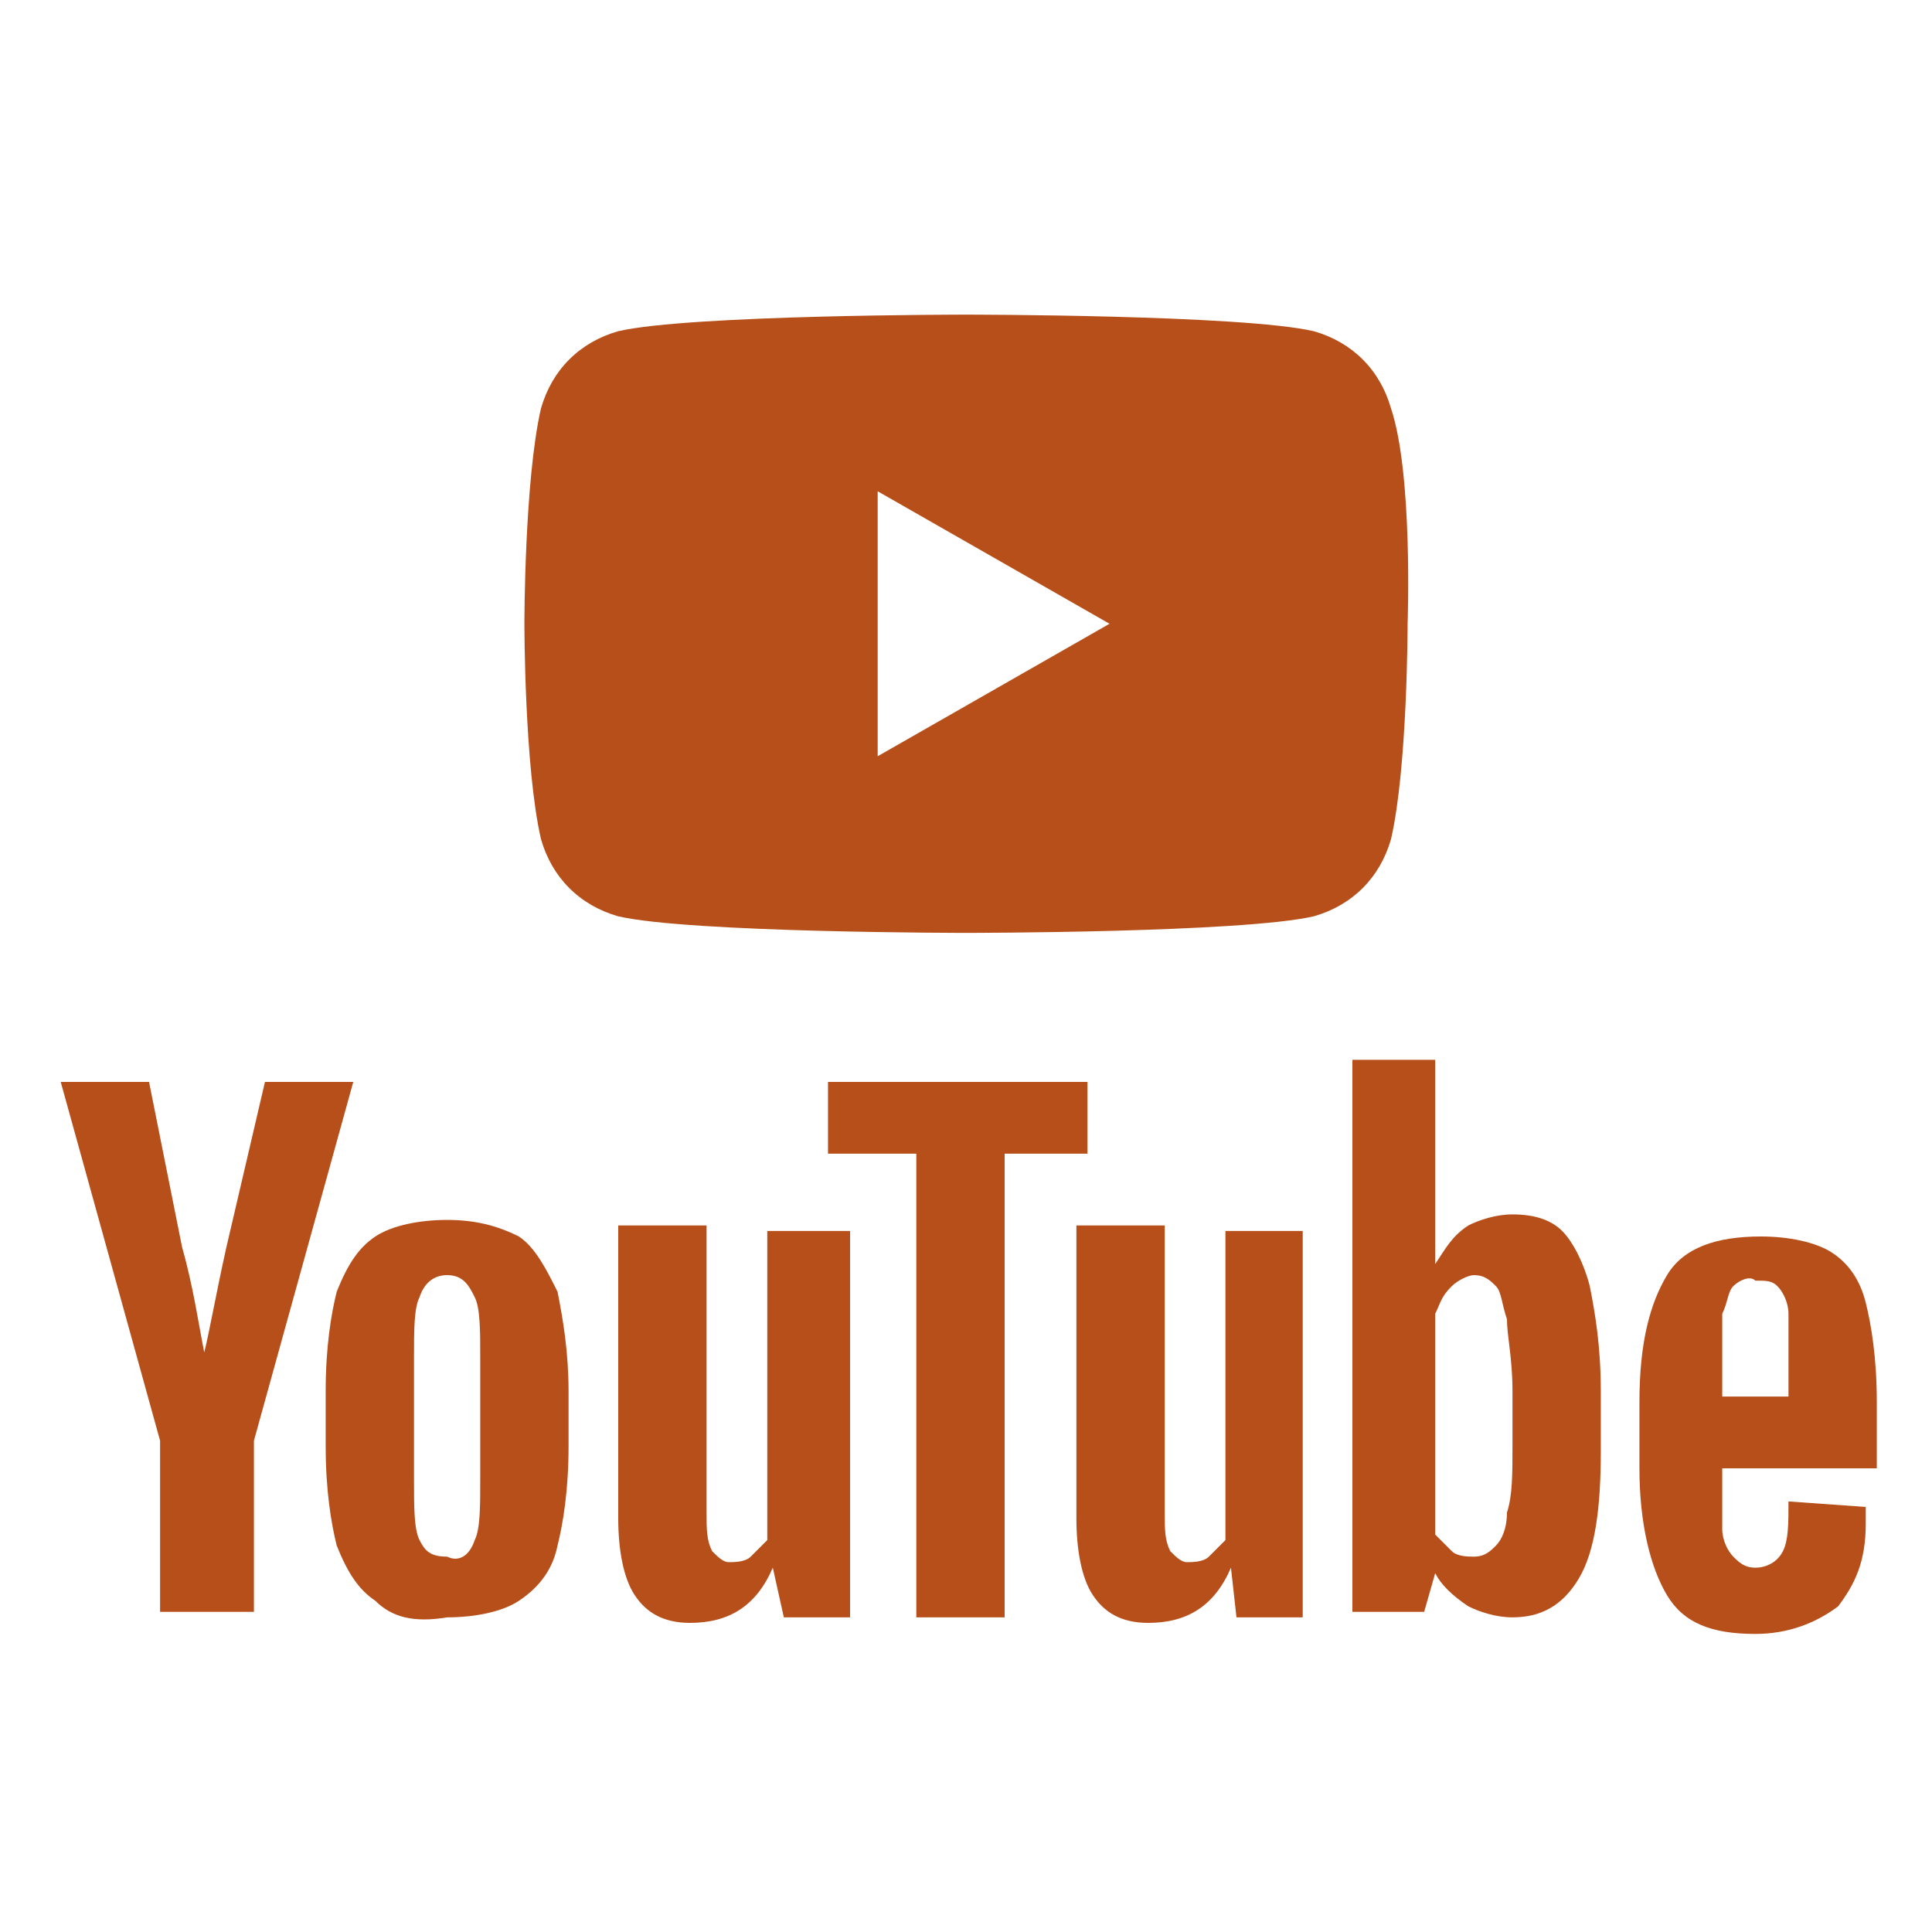 <?xml version="1.0" encoding="utf-8"?>
<!-- Generator: Adobe Illustrator 24.1.1, SVG Export Plug-In . SVG Version: 6.00 Build 0)  -->
<svg version="1.1" id="Capa_1" xmlns="http://www.w3.org/2000/svg" xmlns:xlink="http://www.w3.org/1999/xlink" x="0px" y="0px"
	 viewBox="0 0 35 35" style="enable-background:new 0 0 35 35;" xml:space="preserve">
<style type="text/css">
	.st0{fill:#B74F1A;}
</style>
<g>
	<path class="st0" d="M25.2,7.4C25,6.7,24.5,6.2,23.8,6c-1.3-0.3-6.3-0.3-6.3-0.3s-5,0-6.3,0.3C10.5,6.2,10,6.7,9.8,7.4
		c-0.3,1.3-0.3,3.9-0.3,3.9s0,2.6,0.3,3.9c0.2,0.7,0.7,1.2,1.4,1.4c1.3,0.3,6.3,0.3,6.3,0.3s5,0,6.3-0.3c0.7-0.2,1.2-0.7,1.4-1.4
		c0.3-1.3,0.3-3.9,0.3-3.9S25.6,8.6,25.2,7.4z M15.9,13.7V8.9l4.2,2.4L15.9,13.7z"/>
	<g>
		<path class="st0" d="M6.8,29c-0.3-0.2-0.5-0.5-0.7-1C6,27.6,5.9,27,5.9,26.2v-1c0-0.8,0.1-1.4,0.2-1.8c0.2-0.5,0.4-0.8,0.7-1
			c0.3-0.2,0.8-0.3,1.3-0.3c0.5,0,0.9,0.1,1.3,0.3c0.3,0.2,0.5,0.6,0.7,1c0.1,0.5,0.2,1.1,0.2,1.8v1c0,0.8-0.1,1.4-0.2,1.8
			c-0.1,0.5-0.4,0.8-0.7,1c-0.3,0.2-0.8,0.3-1.3,0.3C7.5,29.4,7.1,29.3,6.8,29 M8.6,27.9c0.1-0.2,0.1-0.6,0.1-1.1v-2.2
			c0-0.5,0-0.9-0.1-1.1c-0.1-0.2-0.2-0.4-0.5-0.4c-0.2,0-0.4,0.1-0.5,0.4c-0.1,0.2-0.1,0.6-0.1,1.1v2.2c0,0.5,0,0.9,0.1,1.1
			c0.1,0.2,0.2,0.3,0.5,0.3C8.3,28.3,8.5,28.2,8.6,27.9"/>
		<path class="st0" d="M31.2,26.3v0.4c0,0.5,0,0.8,0,1c0,0.2,0.1,0.4,0.2,0.5c0.1,0.1,0.2,0.2,0.4,0.2c0.2,0,0.4-0.1,0.5-0.3
			c0.1-0.2,0.1-0.5,0.1-0.9l1.4,0.1c0,0.1,0,0.1,0,0.3c0,0.7-0.2,1.1-0.5,1.5c-0.4,0.3-0.9,0.5-1.5,0.5c-0.8,0-1.3-0.2-1.6-0.7
			c-0.3-0.5-0.5-1.3-0.5-2.3v-1.2c0-1.1,0.2-1.8,0.5-2.3c0.3-0.5,0.9-0.7,1.7-0.7c0.5,0,1,0.1,1.3,0.3c0.3,0.2,0.5,0.5,0.6,0.9
			c0.1,0.4,0.2,1,0.2,1.8v1.2H31.2z M31.4,23.3c-0.1,0.1-0.1,0.3-0.2,0.5c0,0.2,0,0.6,0,1v0.5h1.2v-0.5c0-0.5,0-0.8,0-1
			c0-0.2-0.1-0.4-0.2-0.5c-0.1-0.1-0.2-0.1-0.4-0.1C31.7,23.1,31.5,23.2,31.4,23.3"/>
		<path class="st0" d="M2.9,26.1l-1.8-6.5h1.6l0.6,3c0.2,0.7,0.3,1.4,0.4,1.9h0c0.1-0.4,0.2-1,0.4-1.9l0.7-3h1.6l-1.8,6.5v3.1H2.9
			V26.1z"/>
		<path class="st0" d="M15.4,22.2v7.1h-1.2L14,28.4h0c-0.3,0.7-0.8,1-1.5,1c-0.5,0-0.8-0.2-1-0.5c-0.2-0.3-0.3-0.8-0.3-1.4v-5.3h1.6
			v5.2c0,0.3,0,0.5,0.1,0.7c0.1,0.1,0.2,0.2,0.3,0.2c0.1,0,0.3,0,0.4-0.1c0.1-0.1,0.2-0.2,0.3-0.3v-5.6H15.4z"/>
		<path class="st0" d="M23.6,22.2v7.1h-1.2l-0.1-0.9h0c-0.3,0.7-0.8,1-1.5,1c-0.5,0-0.8-0.2-1-0.5c-0.2-0.3-0.3-0.8-0.3-1.4v-5.3
			h1.6v5.2c0,0.3,0,0.5,0.1,0.7c0.1,0.1,0.2,0.2,0.3,0.2c0.1,0,0.3,0,0.4-0.1c0.1-0.1,0.2-0.2,0.3-0.3v-5.6H23.6z"/>
		<polygon class="st0" points="19.7,20.9 18.2,20.9 18.2,29.3 16.6,29.3 16.6,20.9 15,20.9 15,19.6 19.7,19.6 		"/>
		<path class="st0" d="M28.8,23.3c-0.1-0.4-0.3-0.8-0.5-1c-0.2-0.2-0.5-0.3-0.9-0.3c-0.3,0-0.6,0.1-0.8,0.2
			c-0.3,0.2-0.4,0.4-0.6,0.7h0v-3.7h-1.5v10h1.3l0.2-0.7h0c0.1,0.2,0.3,0.4,0.6,0.6c0.2,0.1,0.5,0.2,0.8,0.2c0.5,0,0.9-0.2,1.2-0.7
			c0.3-0.5,0.4-1.3,0.4-2.3v-1.1C29,24.4,28.9,23.8,28.8,23.3 M27.4,26.2c0,0.5,0,0.9-0.1,1.2c0,0.3-0.1,0.5-0.2,0.6
			c-0.1,0.1-0.2,0.2-0.4,0.2c-0.1,0-0.3,0-0.4-0.1c-0.1-0.1-0.2-0.2-0.3-0.3v-4c0.1-0.2,0.1-0.3,0.3-0.5c0.1-0.1,0.3-0.2,0.4-0.2
			c0.2,0,0.3,0.1,0.4,0.2c0.1,0.1,0.1,0.3,0.2,0.6c0,0.3,0.1,0.7,0.1,1.3V26.2z"/>
	</g>
</g>
</svg>
